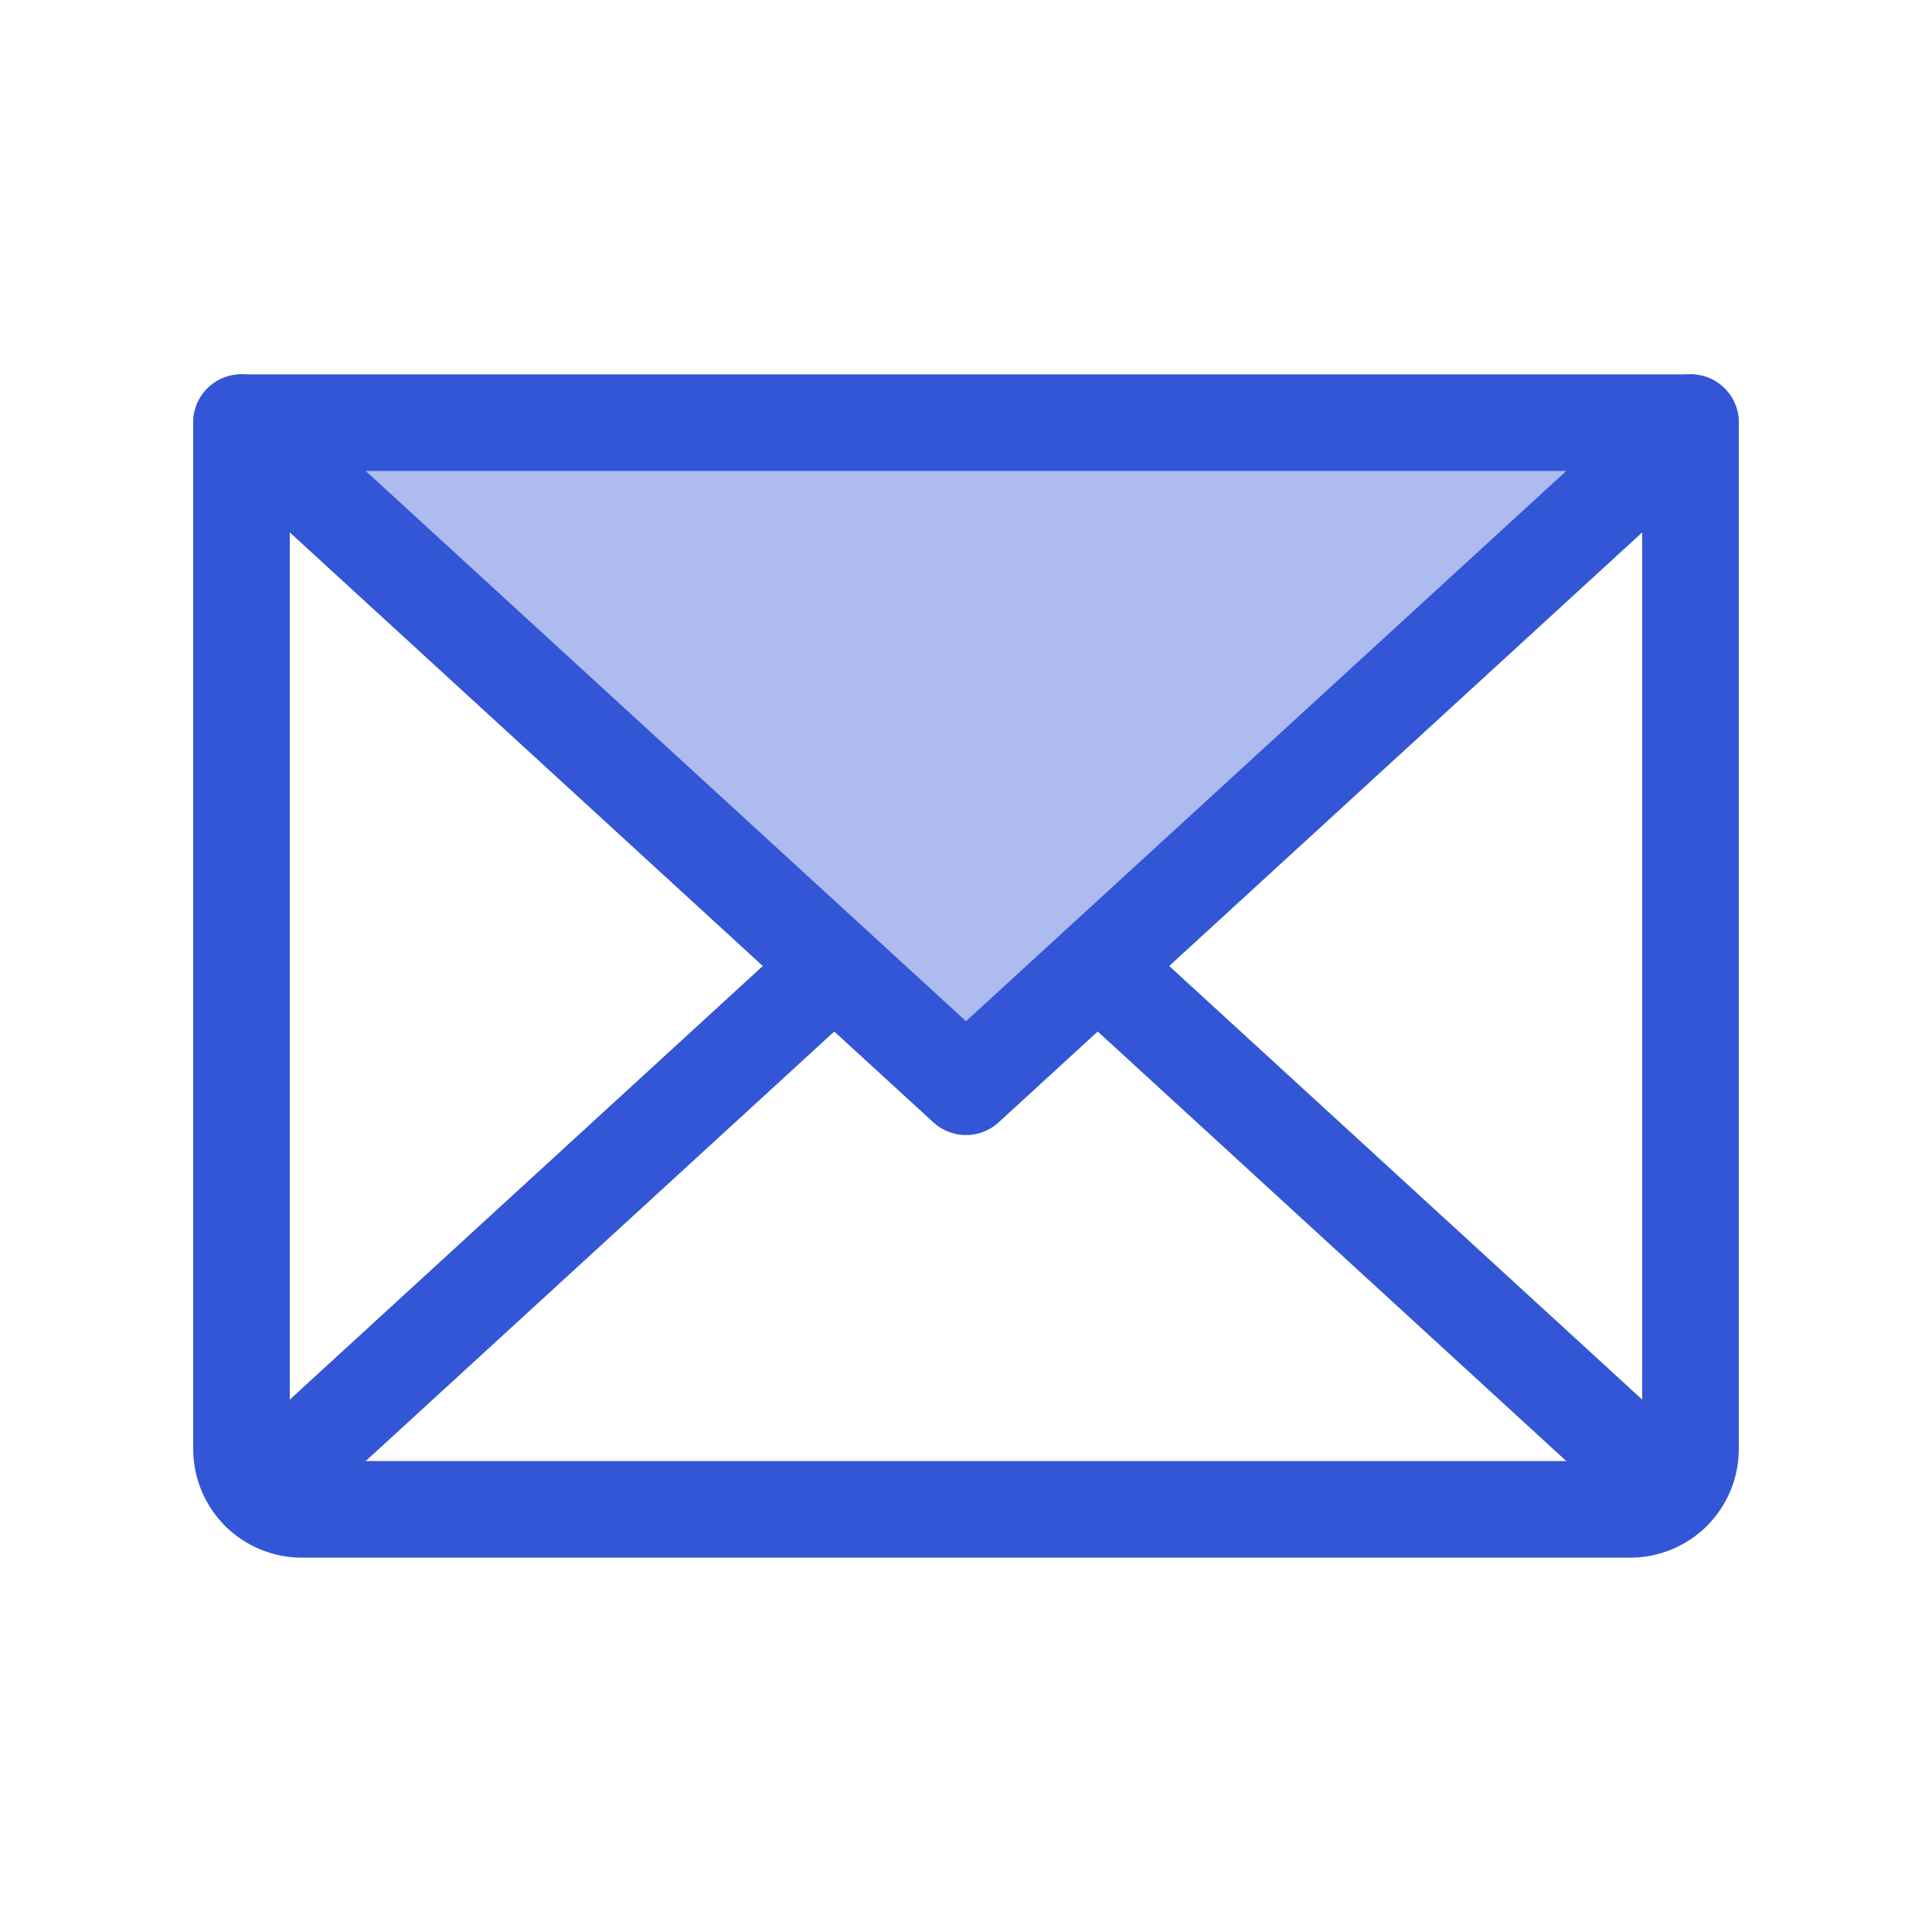 <svg width="80" height="80" viewBox="0 0 80 80" fill="none" xmlns="http://www.w3.org/2000/svg">
<path d="M70 17.5L40 45L10 17.5" fill="#ADBBEF"/>
<path d="M70 17.5L40 45L10 17.5" stroke="#3356D6" stroke-width="4" stroke-linecap="round" stroke-linejoin="round"/>
<path d="M10 17.5H70V60C70 60.663 69.737 61.299 69.268 61.768C68.799 62.237 68.163 62.5 67.5 62.5H12.5C11.837 62.5 11.201 62.237 10.732 61.768C10.263 61.299 10 60.663 10 60V17.5Z" stroke="#3356D6" stroke-width="4" stroke-linecap="round" stroke-linejoin="round"/>
<path d="M34.545 40L10.771 61.794" stroke="#3356D6" stroke-width="4" stroke-linecap="round" stroke-linejoin="round"/>
<path d="M69.229 61.794L45.455 40" stroke="#3356D6" stroke-width="4" stroke-linecap="round" stroke-linejoin="round"/>
</svg>
